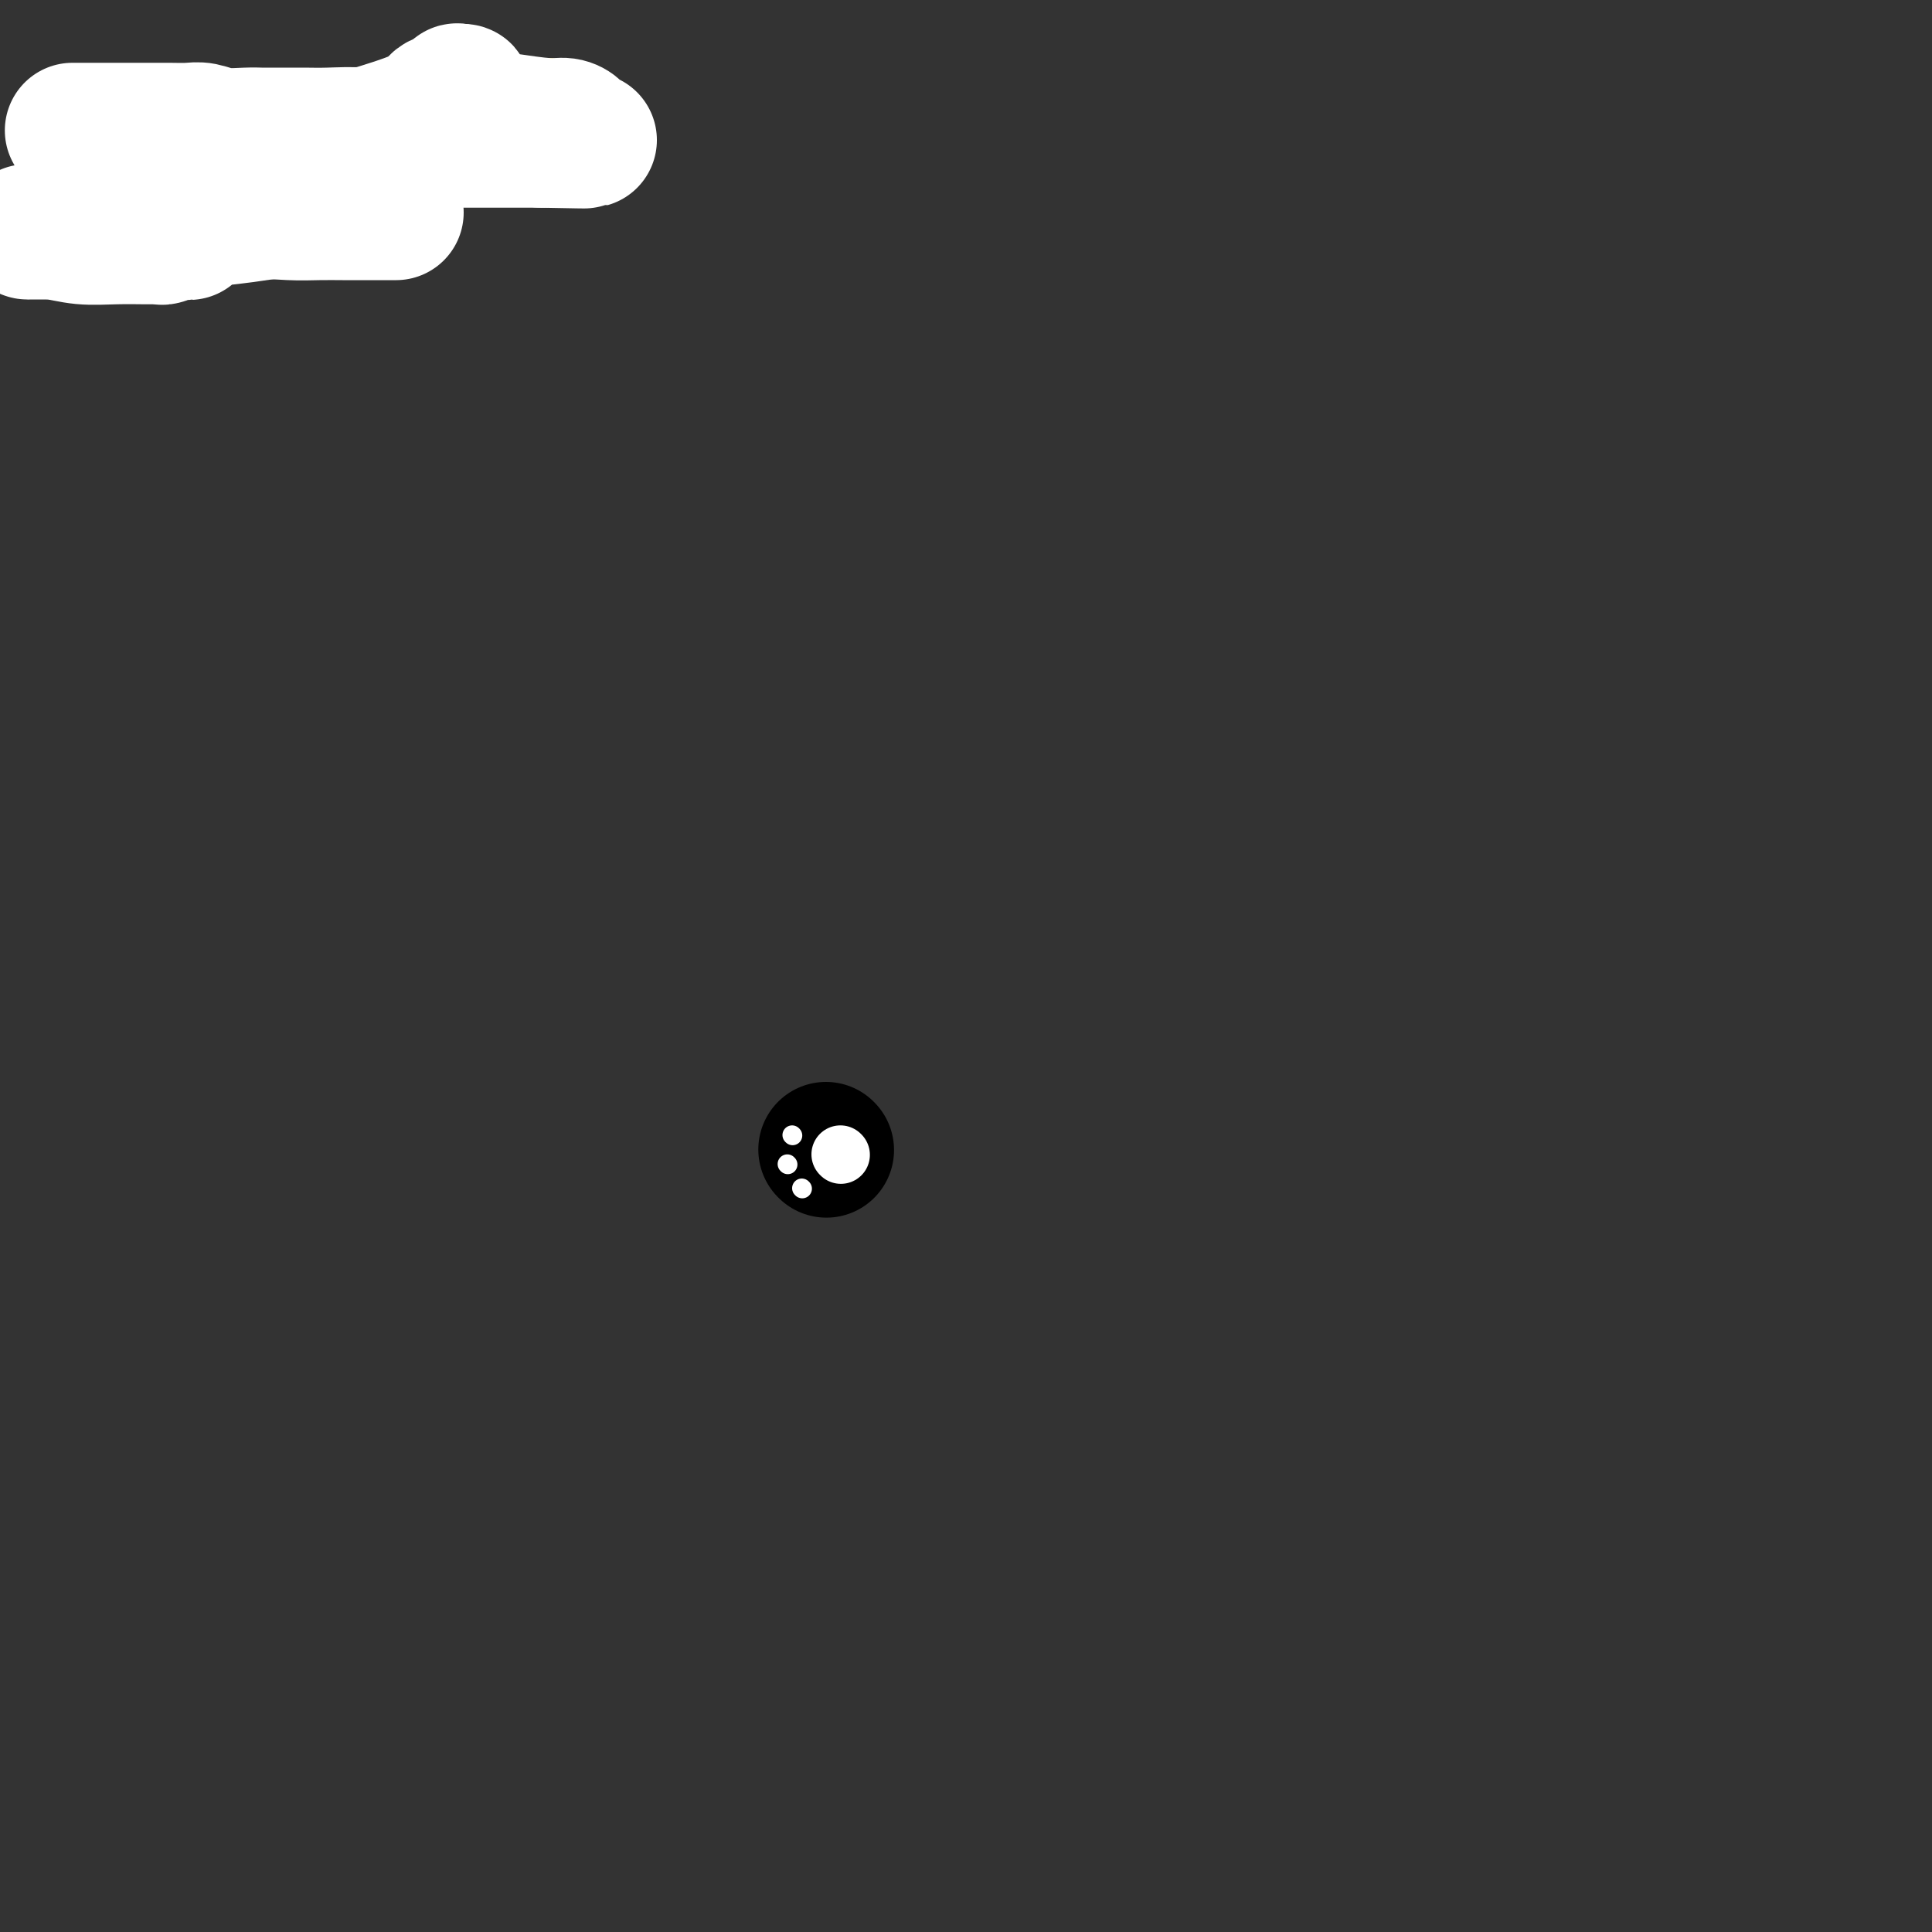<svg viewBox='0 0 400 400' version='1.1' xmlns='http://www.w3.org/2000/svg' xmlns:xlink='http://www.w3.org/1999/xlink'><rect x="0" y="0" width="400" height="400" fill="#333333" stroke="none"/><g fill='none' stroke='#AD1419' stroke-width='28' stroke-linecap='round' stroke-linejoin='round'><path d='M28,28c0.111,0.422 0.222,0.844 0,1c-0.222,0.156 -0.778,0.044 -1,0c-0.222,-0.044 -0.111,-0.022 0,0'/></g>
<g fill='none' stroke='#F47623' stroke-width='28' stroke-linecap='round' stroke-linejoin='round'><path d='M70,29c0.000,0.000 0.100,0.100 0.1,0.1'/></g>
<g fill='none' stroke='#FFCD0A' stroke-width='28' stroke-linecap='round' stroke-linejoin='round'><path d='M113,26c0.000,0.000 0.000,0.000 0,0c0.000,0.000 0.000,-0.000 0,0c0.000,0.000 0.000,0.000 0,0'/></g>
<g fill='none' stroke='#FFFFFF' stroke-width='28' stroke-linecap='round' stroke-linejoin='round'><path d='M15,27c1.135,0.000 2.270,0.000 3,0c0.730,-0.000 1.055,-0.000 2,0c0.945,0.000 2.511,0.000 4,0c1.489,-0.000 2.901,-0.001 4,0c1.099,0.001 1.885,0.004 3,0c1.115,-0.004 2.560,-0.015 4,0c1.440,0.015 2.876,0.057 4,0c1.124,-0.057 1.935,-0.211 3,0c1.065,0.211 2.384,0.789 4,1c1.616,0.211 3.531,0.057 5,0c1.469,-0.057 2.494,-0.015 3,0c0.506,0.015 0.495,0.003 1,0c0.505,-0.003 1.528,0.003 3,0c1.472,-0.003 3.394,-0.015 5,0c1.606,0.015 2.897,0.057 5,0c2.103,-0.057 5.017,-0.211 7,0c1.983,0.211 3.033,0.789 4,1c0.967,0.211 1.850,0.057 3,0c1.150,-0.057 2.566,-0.015 4,0c1.434,0.015 2.886,0.004 4,0c1.114,-0.004 1.888,-0.001 3,0c1.112,0.001 2.560,0.000 4,0c1.440,-0.000 2.872,-0.000 4,0c1.128,0.000 1.951,0.000 3,0c1.049,-0.000 2.322,-0.000 3,0c0.678,0.000 0.759,0.000 1,0c0.241,-0.000 0.642,-0.000 1,0c0.358,0.000 0.673,0.000 1,0c0.327,-0.000 0.665,-0.000 1,0c0.335,0.000 0.668,0.000 1,0'/><path d='M112,29c15.782,0.310 6.738,0.084 4,0c-2.738,-0.084 0.832,-0.026 3,0c2.168,0.026 2.936,0.018 3,0c0.064,-0.018 -0.577,-0.047 -1,0c-0.423,0.047 -0.629,0.171 -1,0c-0.371,-0.171 -0.906,-0.638 -1,-1c-0.094,-0.362 0.252,-0.621 0,-1c-0.252,-0.379 -1.103,-0.878 -2,-1c-0.897,-0.122 -1.842,0.132 -4,0c-2.158,-0.132 -5.530,-0.652 -8,-1c-2.470,-0.348 -4.039,-0.524 -5,-1c-0.961,-0.476 -1.316,-1.252 -2,-2c-0.684,-0.748 -1.699,-1.469 -2,-2c-0.301,-0.531 0.111,-0.874 0,-1c-0.111,-0.126 -0.746,-0.036 -1,0c-0.254,0.036 -0.127,0.018 0,0'/><path d='M95,19c-0.830,-0.585 -0.407,0.452 -1,1c-0.593,0.548 -2.204,0.606 -3,1c-0.796,0.394 -0.778,1.123 -2,2c-1.222,0.877 -3.683,1.901 -7,3c-3.317,1.099 -7.489,2.272 -9,3c-1.511,0.728 -0.360,1.012 0,2c0.360,0.988 -0.070,2.680 -2,5c-1.930,2.320 -5.361,5.266 -12,7c-6.639,1.734 -16.487,2.254 -20,3c-3.513,0.746 -0.692,1.716 0,2c0.692,0.284 -0.746,-0.120 -2,0c-1.254,0.120 -2.325,0.764 -3,1c-0.675,0.236 -0.954,0.063 -1,0c-0.046,-0.063 0.142,-0.016 0,0c-0.142,0.016 -0.613,0.000 -1,0c-0.387,-0.000 -0.689,0.014 -2,0c-1.311,-0.014 -3.632,-0.056 -6,0c-2.368,0.056 -4.782,0.211 -7,0c-2.218,-0.211 -4.241,-0.789 -6,-1c-1.759,-0.211 -3.255,-0.057 -4,0c-0.745,0.057 -0.739,0.015 -1,0c-0.261,-0.015 -0.789,-0.004 0,0c0.789,0.004 2.894,0.002 5,0'/><path d='M11,48c2.230,-0.444 5.806,-1.555 9,-2c3.194,-0.445 6.005,-0.224 9,0c2.995,0.224 6.175,0.452 10,0c3.825,-0.452 8.297,-1.585 12,-2c3.703,-0.415 6.639,-0.111 9,0c2.361,0.111 4.148,0.030 6,0c1.852,-0.030 3.771,-0.008 5,0c1.229,0.008 1.769,0.002 3,0c1.231,-0.002 3.153,-0.001 4,0c0.847,0.001 0.619,0.000 1,0c0.381,-0.000 1.370,-0.000 2,0c0.630,0.000 0.900,0.000 1,0c0.100,-0.000 0.028,-0.000 0,0c-0.028,0.000 -0.014,0.000 0,0'/></g>
<g fill='none' stroke='#000000' stroke-width='28' stroke-linecap='round' stroke-linejoin='round'><path d='M171,238c0.000,0.000 0.100,0.100 0.1,0.1'/></g>
<g fill='none' stroke='#FFFFFF' stroke-width='12' stroke-linecap='round' stroke-linejoin='round'><path d='M174,239c0.000,0.000 0.100,0.100 0.1,0.1'/></g>
<g fill='none' stroke='#FFFFFF' stroke-width='4' stroke-linecap='round' stroke-linejoin='round'><path d='M164,235c0.000,0.000 0.100,0.100 0.1,0.1'/><path d='M163,241c0.000,0.000 0.100,0.100 0.1,0.1'/><path d='M166,246c0.000,0.000 0.100,0.100 0.1,0.1'/></g>
</svg>